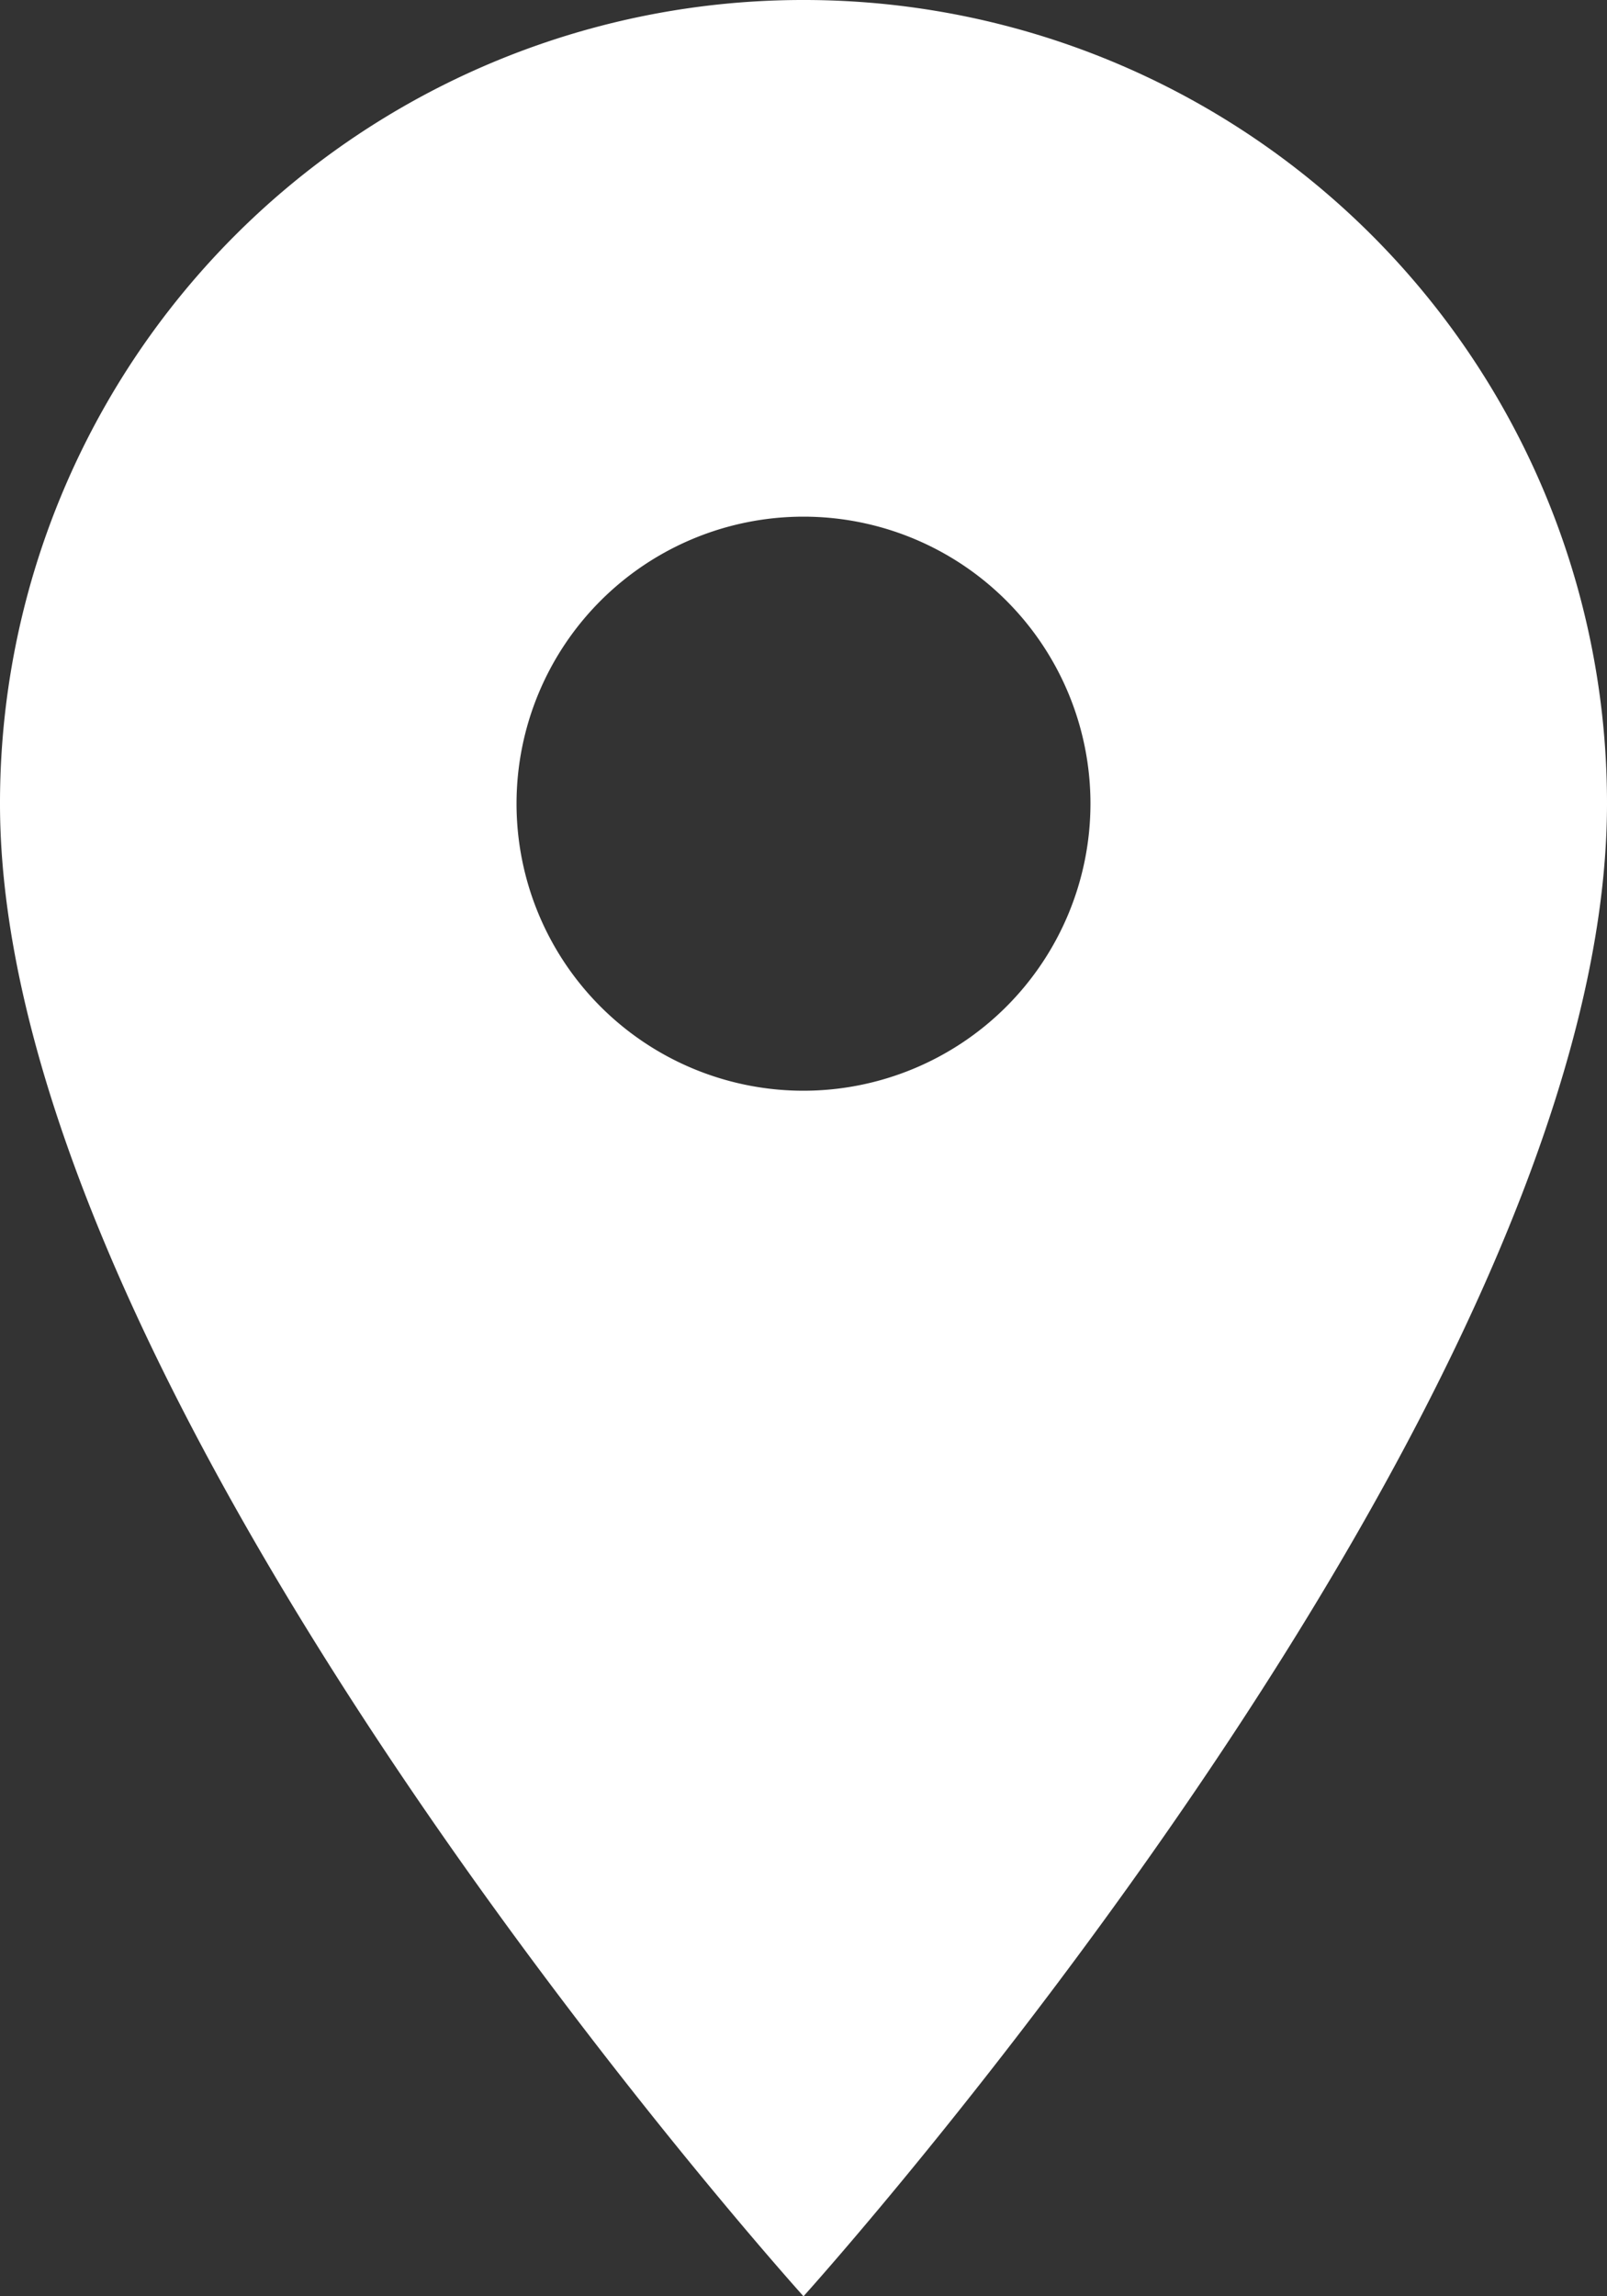 <svg xmlns="http://www.w3.org/2000/svg" width="9.1" height="13" viewBox="0 0 9.1 13">
  <rect x="0" y="0" width="9.1" height="13" fill="#333333" stroke="none"/>
  <path id="ic_room_24px" d="M9.55,2A4.547,4.547,0,0,0,5,6.55C5,9.962,9.55,15,9.55,15S14.1,9.962,14.1,6.55A4.547,4.547,0,0,0,9.55,2Zm0,6.175A1.625,1.625,0,1,1,11.175,6.55,1.626,1.626,0,0,1,9.55,8.175Z" transform="translate(-5 -2)" fill="#fff"/>
</svg>
